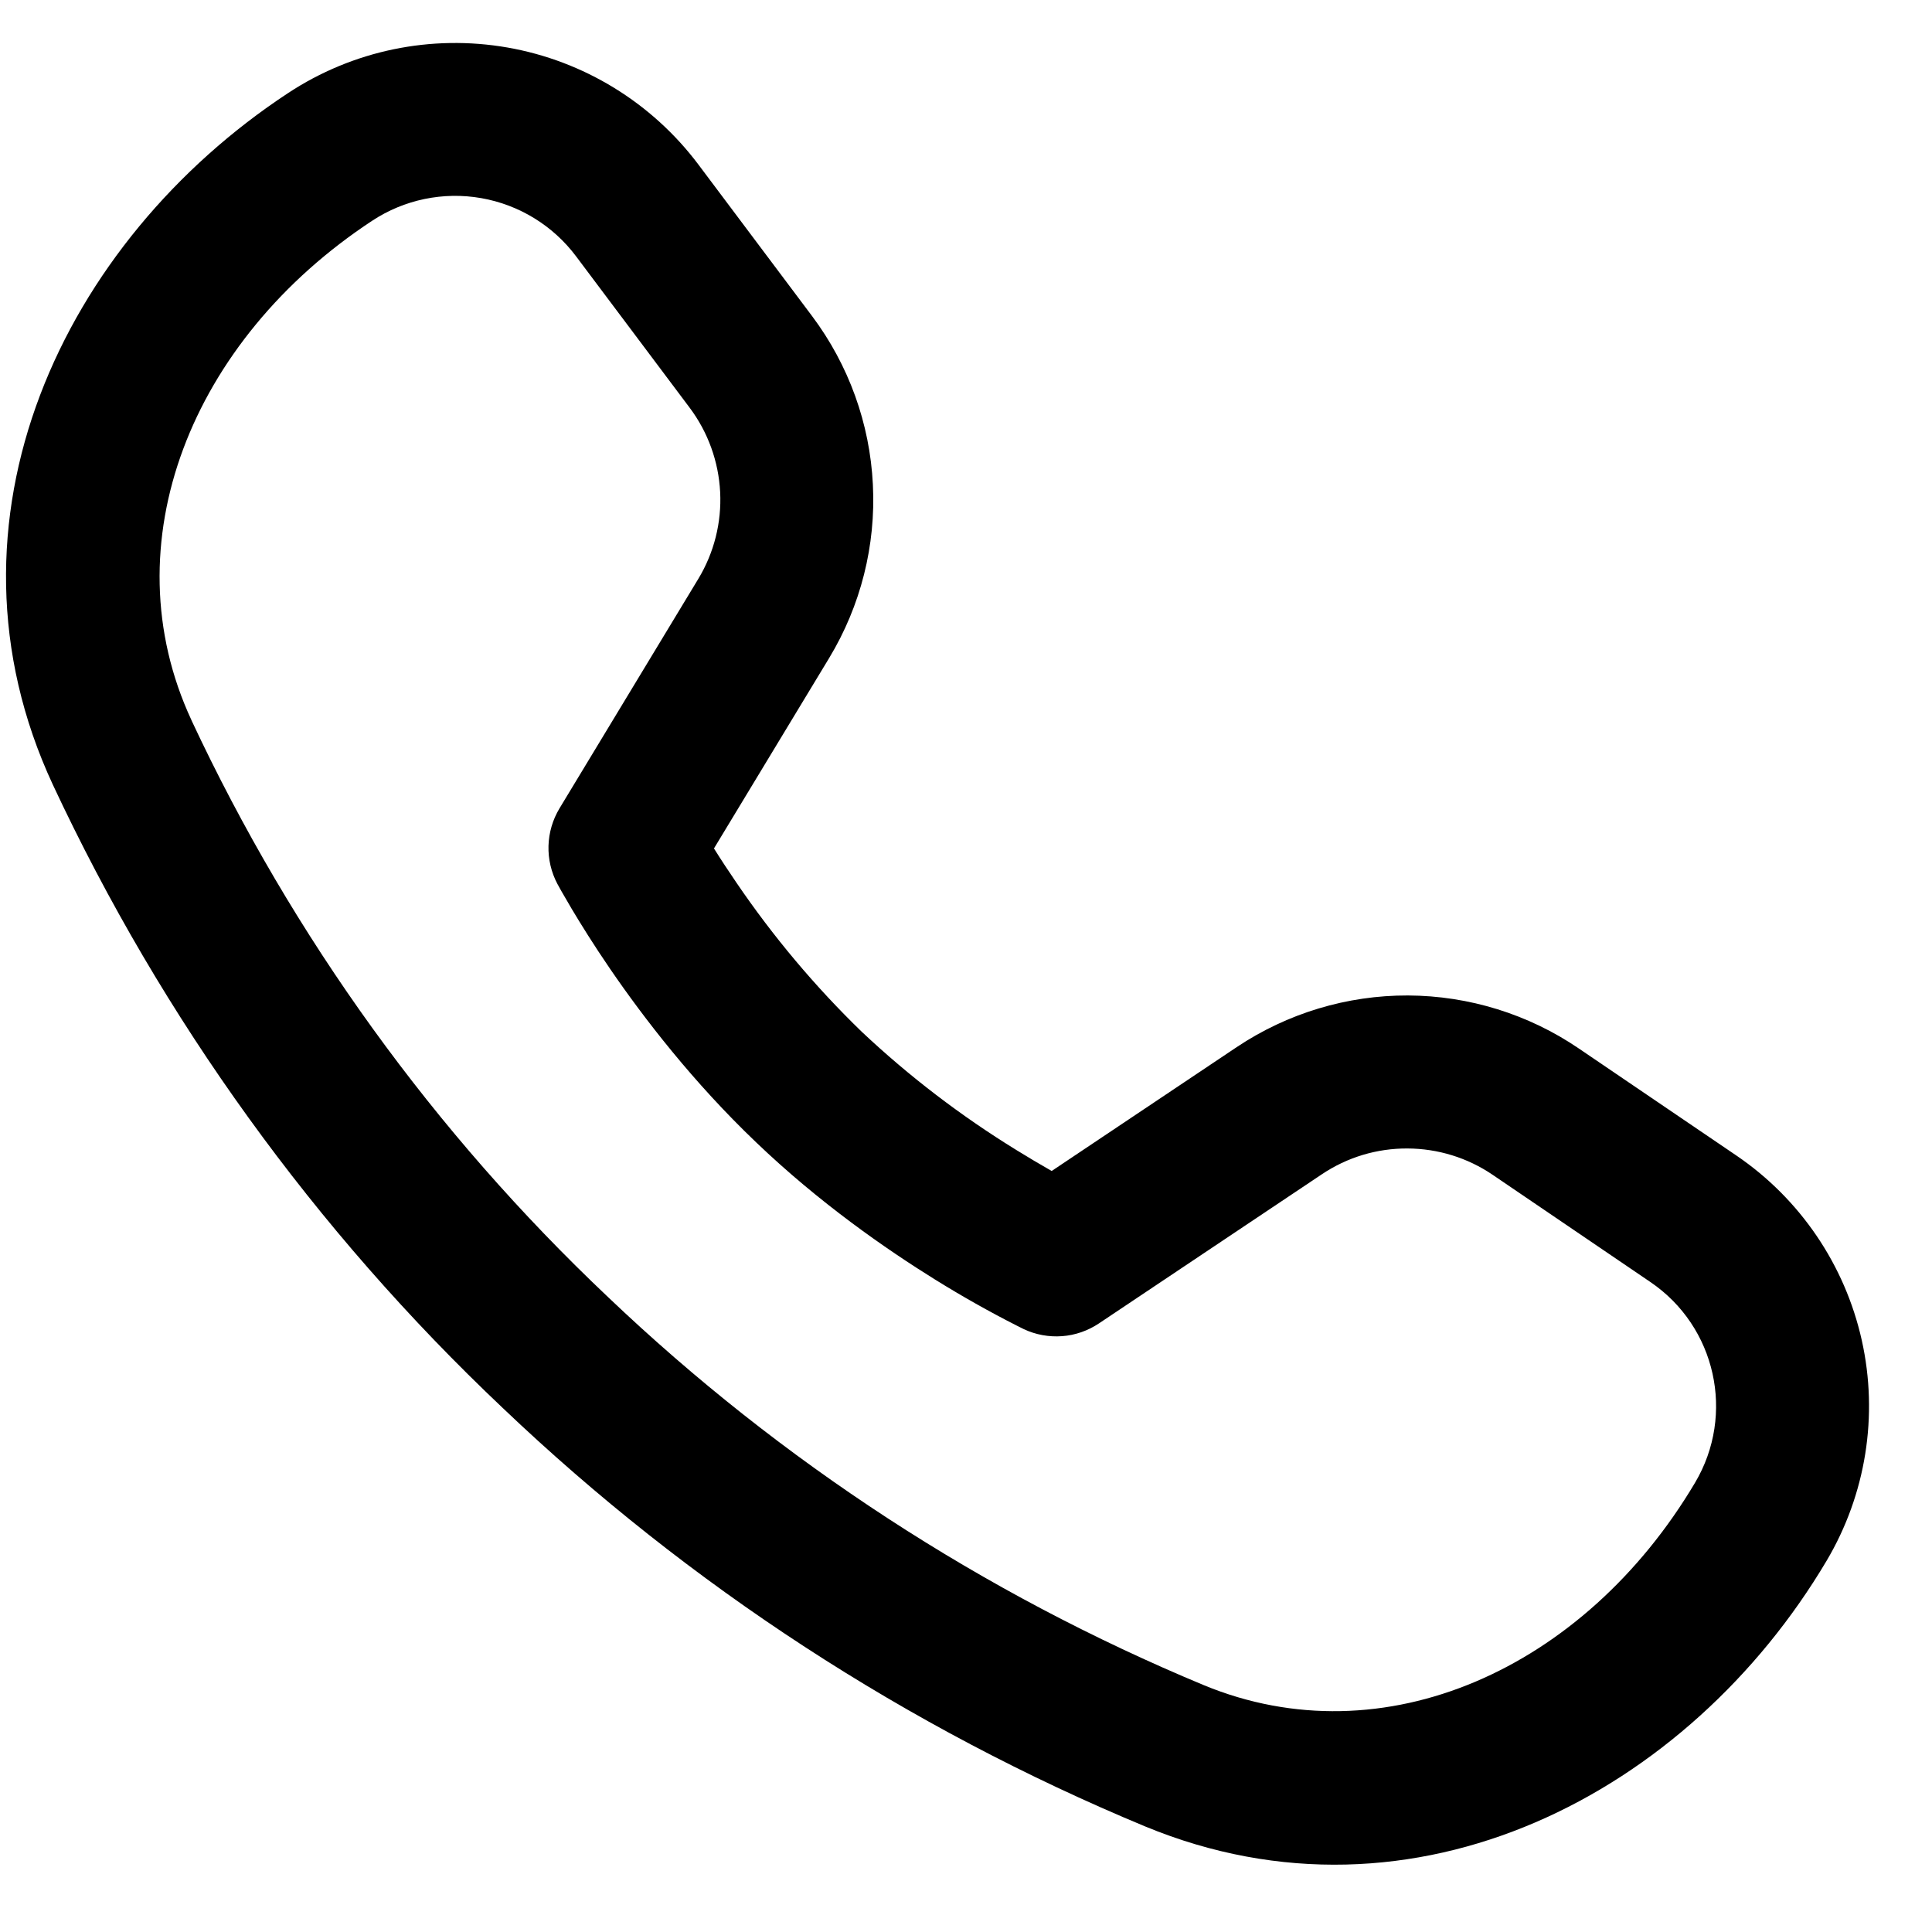 <svg width="20" height="20" viewBox="0 0 20 20" fill="none" xmlns="http://www.w3.org/2000/svg">
<path d="M1.982 7.455C1.134 5.632 1.978 3.518 3.853 2.285C4.185 2.066 4.589 1.982 4.982 2.051C5.374 2.12 5.725 2.335 5.964 2.654L7.141 4.223C7.33 4.476 7.439 4.779 7.455 5.094C7.471 5.409 7.392 5.722 7.229 5.992L5.792 8.368C5.721 8.486 5.682 8.619 5.678 8.756C5.674 8.893 5.706 9.029 5.77 9.15L5.811 9.224L5.918 9.408C6.01 9.562 6.144 9.779 6.318 10.033C6.664 10.538 7.175 11.203 7.828 11.826C8.48 12.45 9.169 12.929 9.688 13.251C9.959 13.419 10.237 13.576 10.52 13.72L10.598 13.759C10.721 13.817 10.858 13.842 10.994 13.832C11.131 13.822 11.262 13.776 11.376 13.7L13.684 12.156C13.946 11.98 14.254 11.887 14.57 11.889C14.885 11.89 15.193 11.985 15.454 12.163L17.084 13.271C17.764 13.732 17.966 14.643 17.547 15.349C16.401 17.279 14.323 18.215 12.46 17.444C10.176 16.494 8.086 15.133 6.295 13.428C4.495 11.726 3.031 9.7 1.982 7.456L1.982 7.455ZM7.391 8.783L8.584 6.811C8.91 6.271 9.068 5.646 9.036 5.016C9.005 4.385 8.786 3.779 8.408 3.274L7.231 1.705C6.75 1.064 6.043 0.63 5.254 0.492C4.464 0.354 3.652 0.522 2.983 0.963C0.655 2.494 -0.726 5.387 0.547 8.123C1.68 10.548 3.261 12.738 5.205 14.576C7.137 16.416 9.391 17.884 11.854 18.907C14.646 20.061 17.484 18.558 18.909 16.157C19.316 15.47 19.447 14.654 19.273 13.874C19.099 13.095 18.635 12.411 17.975 11.962L16.344 10.854C15.823 10.499 15.207 10.308 14.575 10.305C13.944 10.303 13.327 10.489 12.802 10.84L10.887 12.122C10.764 12.052 10.643 11.98 10.523 11.906C9.949 11.553 9.412 11.143 8.921 10.681C8.437 10.212 8.003 9.695 7.624 9.138C7.544 9.021 7.466 8.903 7.391 8.783Z" fill="black"/>
</svg>

